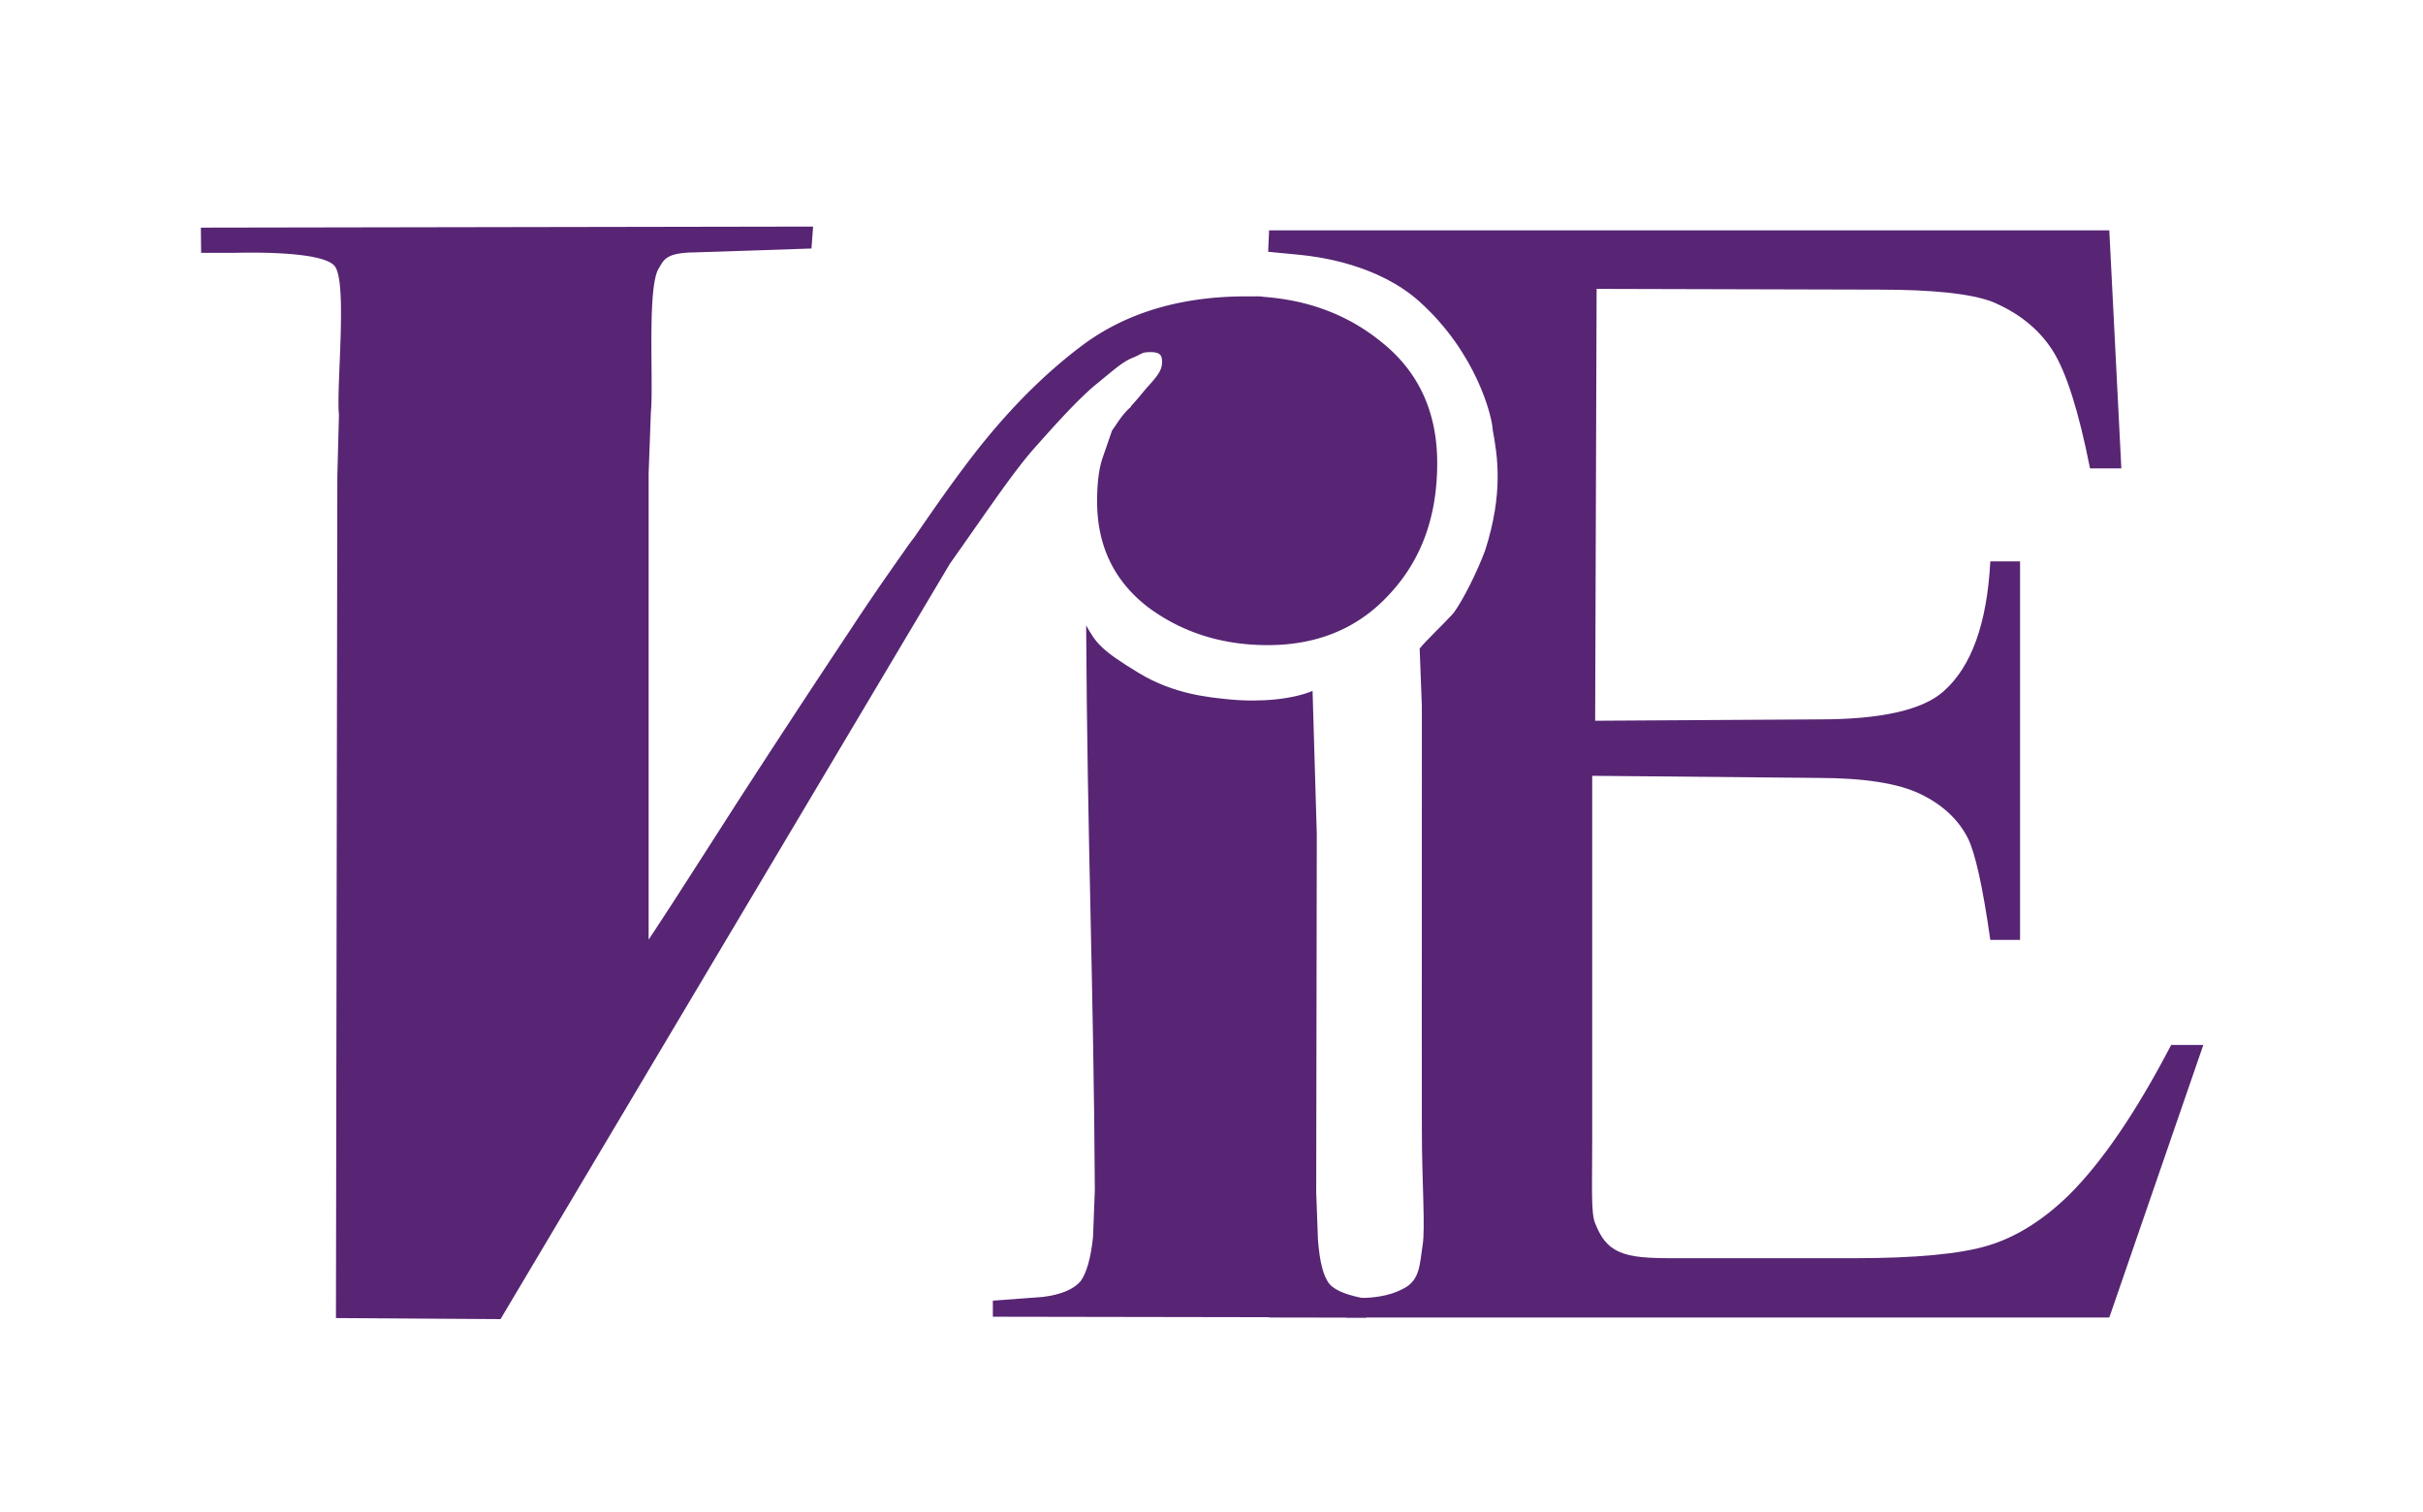 <svg xmlns="http://www.w3.org/2000/svg" viewBox="0 0 946.55 590.68"><defs><style>.cls-1{fill:none;}.cls-2{fill:#572574;}</style></defs><g id="Layer_2" data-name="Layer 2"><rect class="cls-1" x="-0.48" y="-0.92" width="947.92" height="591.59"/><path class="cls-2" d="M371.11,220.16c13.9-19.59,24.49-35.54,32.88-45s17-19,23.86-24.75c6.84-5.51,10.3-8.85,14.5-10.61,4-1.54,3.34-2.25,7.09-2.25s4.52,1.22,4.52,3.86c0,3.08-1.49,5.19-6.13,10.25-2,2.42-4,4.84-6,7a.77.77,0,0,1-.22.44c-2.87,2.42-4.94,5.89-7.2,9.11l-3.62,10.48c-1.54,4.4-2.2,10.12-2.2,17.16,0,17.39,6.62,31,19.65,41.16,13.23,9.91,28.9,15,47,15,19.86,0,35.76-6.83,47.89-20.25,12.36-13.43,18.32-30.37,18.32-50.84,0-20-7.28-35.88-22.07-47.54-12.8-10.34-28-16.07-45.47-17.39a18.92,18.92,0,0,0-3.53-.22H486.9c-25.16,0-46.13,6.17-62.91,18.27q-25.15,18.49-47.66,48.86c-6.63,8.8-13,18.05-19.21,27.07-1.76,2.2-3.09,4.18-4.63,6.38-6.84,9.69-13.69,19.59-20.3,29.71-14.35,21.57-29.36,44.46-44.59,68-15.23,23.77-26.48,41.38-34.21,53V184.89l.88-24c1.11-11.23-1.65-49.49,3.24-56.28,1.81-3.19,2.88-5.84,13.42-6L317,97.08l.65-8.57-239.18.41.1,9.86h13c.57,0,34.55-1.24,39.28,5.3,4.93,6.82.45,47.24,1.56,58L131.78,186l-.54,328.88,64.29.42Z"/><path class="cls-2" d="M519.47,501.7c-2.48-2.92-3.94-8.64-4.61-17.5l-.68-18.5L514.41,326l-1.65-56.1c-7.65,3.2-20.18,4.55-32.82,3.28-7.64-.77-21.36-2-34.91-10.19-15.12-9.13-16.89-11.89-20.72-18.68.46,85.37,2.95,140.93,3.39,220.53L427,483.2c-.9,8.41-2.47,13.9-4.84,17.27-2.69,3.14-7.53,5.27-14.84,6.17l-19.46,1.45v6.28l138,.23v.11h7.89v-7.4C527.36,506.26,521.93,504.47,519.47,501.7Zm-9.68,10h-.67v-.45h.67Z"/><path class="cls-2" d="M623.72,112.85l-.57,168.7,87.47-.53q36.42,0,48.68-11,16.32-14.42,18.22-50.73h11.62V367.15H777.52q-4.41-31-8.79-39.78-5.65-11-18.54-17.21t-39.57-6.27L622,303.06v142.1c0,18.79-.54,28.61,1.14,32.69s3.61,7.93,7.8,10.33,9.51,3.32,21.25,3.32h72.24q36.1,0,52.44-5t31.42-19.73q19.46-19.39,39.88-58.57h12.56L824,514.68H495.77l.82-8.73,22.14,1c10,0,20.47,1.26,29.48-3.54,6.7-3.34,6.38-9.91,7.52-16.84s-.28-24.9-.28-45.57c-.08-56.13.07-109,0-165.16-.19-5.1-.67-17.41-.86-22.5,2.57-3.2,8.52-8.71,13.2-13.8,4.15-5.73,9.3-16.36,12.35-24.42,7.24-22.5,4.88-37.06,3-47.12-.18-5.18-6.31-30.07-28.53-50.1-16.15-14.57-39.23-17.53-46-18.26l-13.2-1.27.36-8.39H824l4.71,93H816.47q-6.62-33.51-14.61-46.05t-23.72-19.1q-12.55-4.7-44.28-4.69Z"/></g></svg>